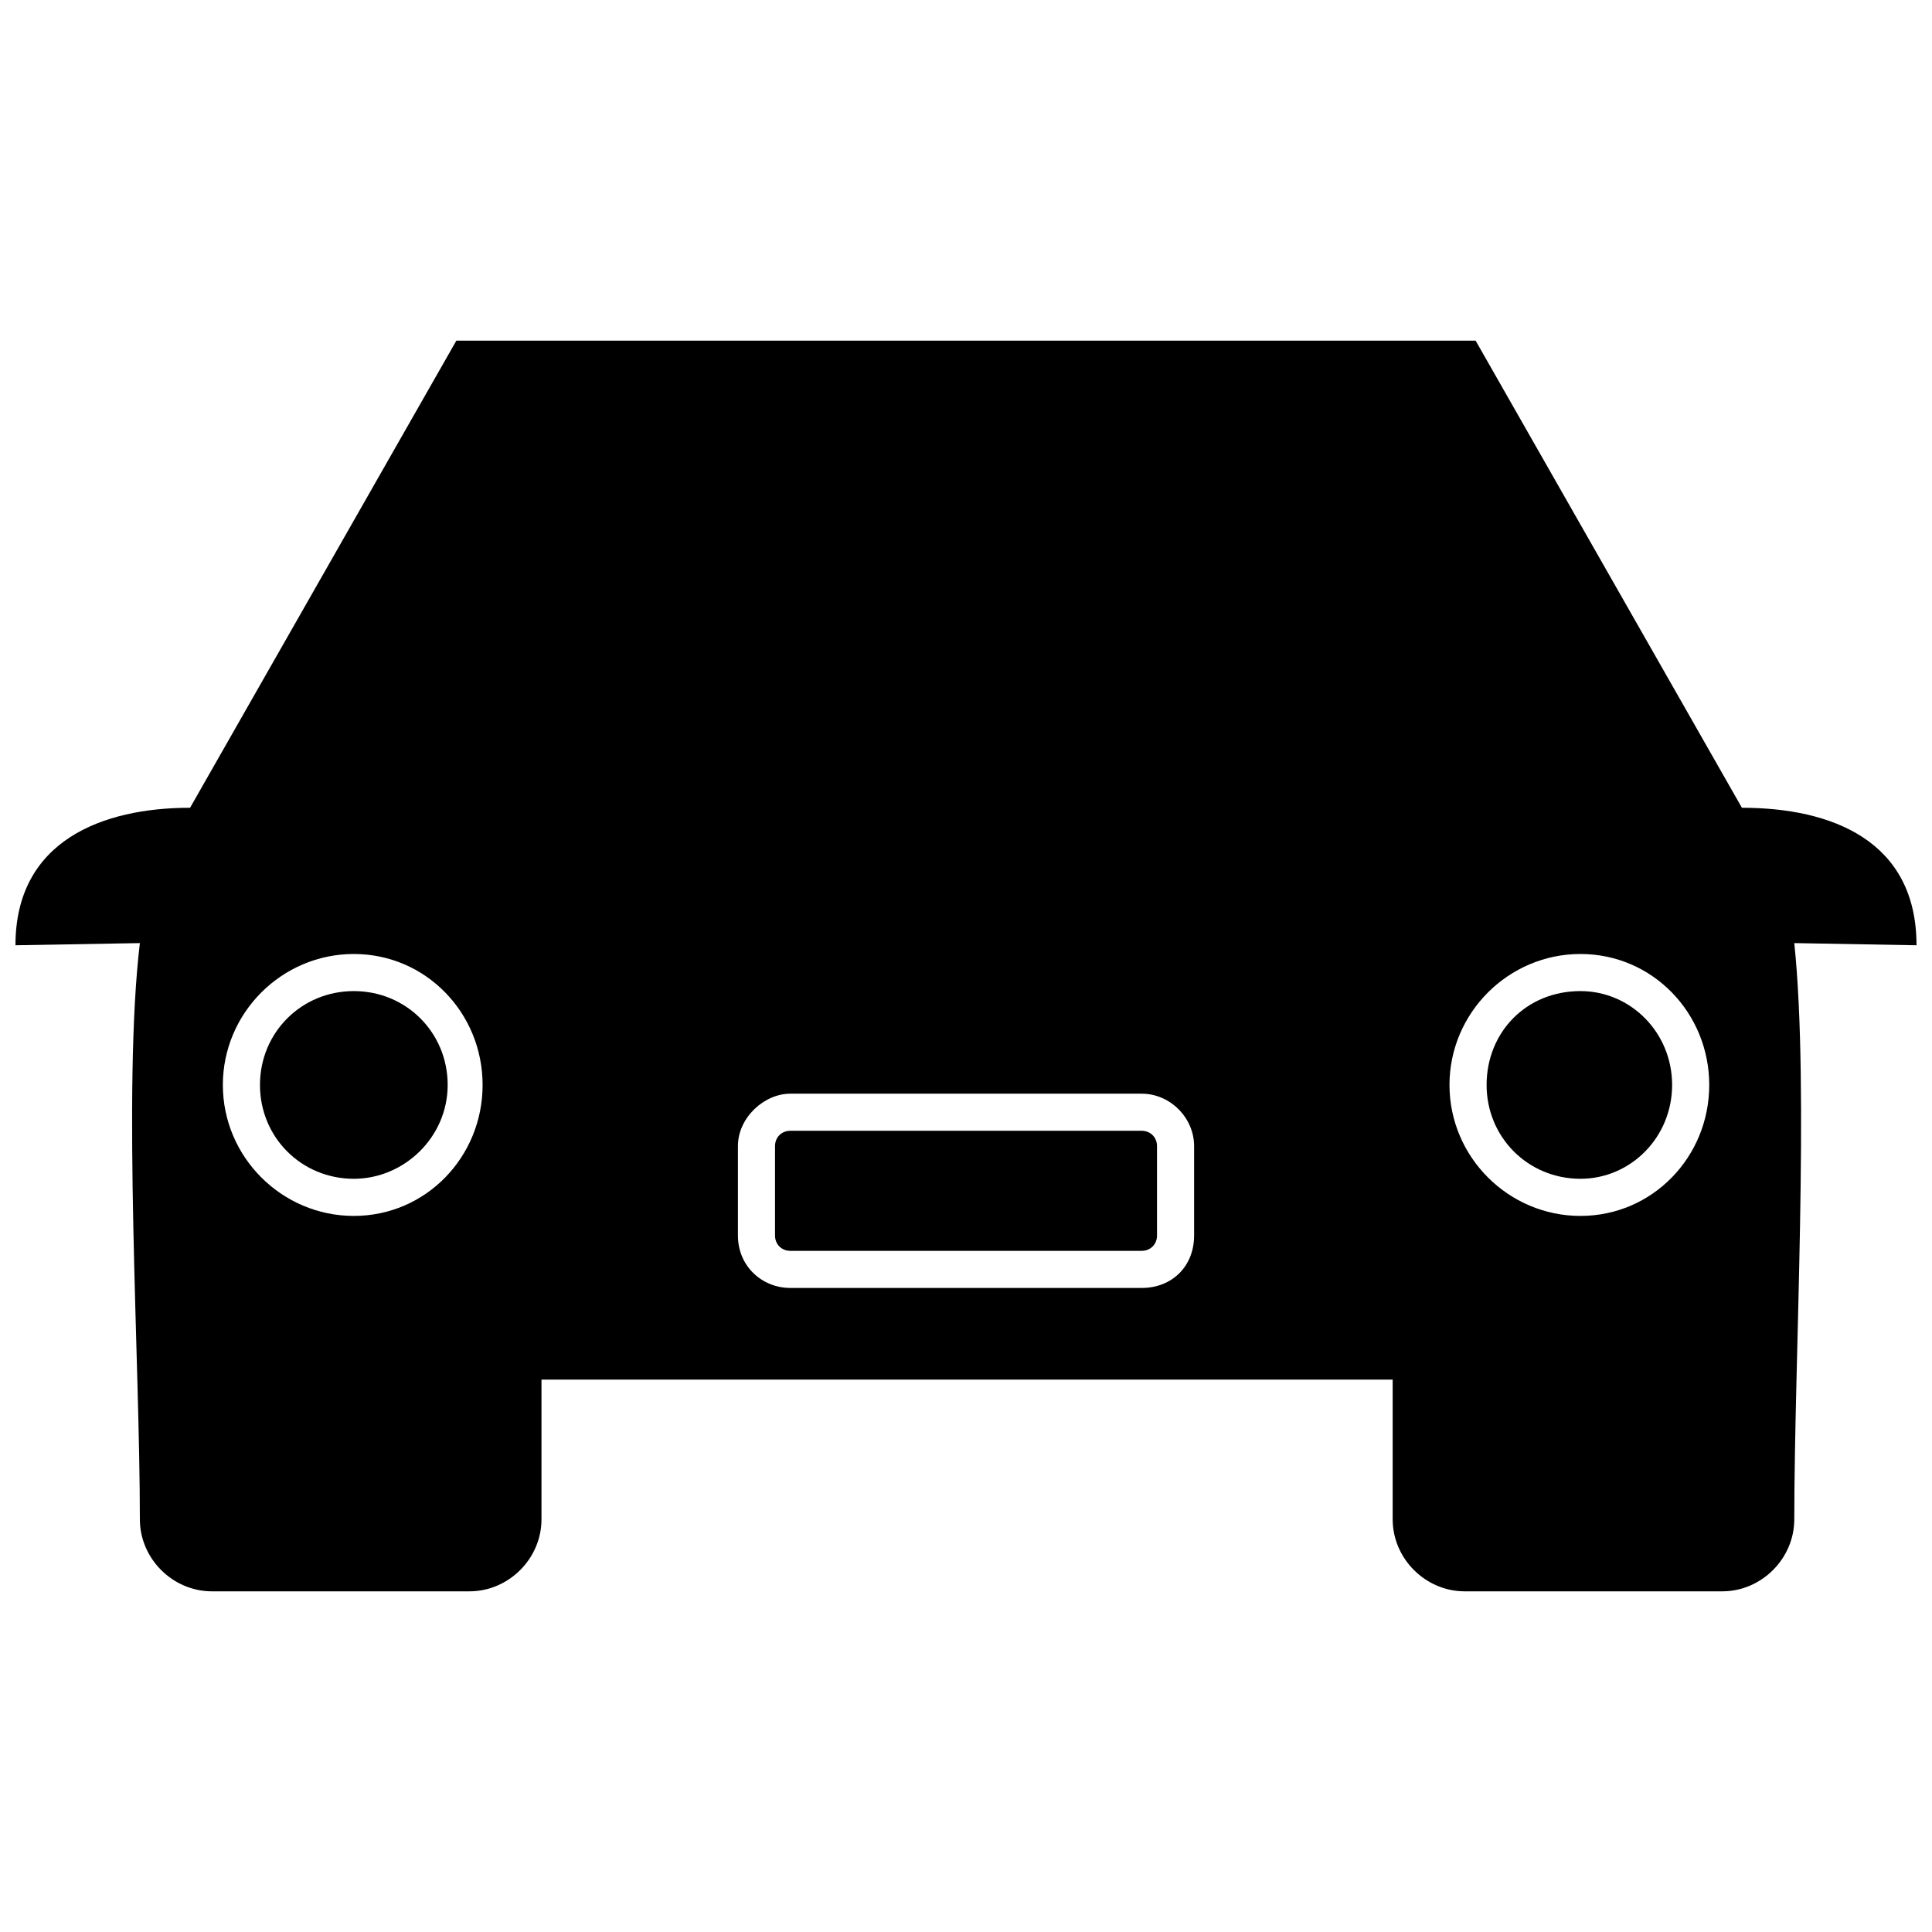 <?xml version="1.0" encoding="UTF-8"?>
<!-- The Best Svg Icon site in the world: iconSvg.co, Visit us! https://iconsvg.co -->
<svg width="800px" height="800px" version="1.1" viewBox="144 144 512 512" xmlns="http://www.w3.org/2000/svg">
 <defs>
  <clipPath id="a">
   <path d="m148.09 234h503.81v332h-503.81z"/>
  </clipPath>
 </defs>
 <g clip-path="url(#a)">
  <path d="m287.5 509.61v37.02c0 10.41-8.676 19.09-19.09 19.09h-68.254c-10.41 0-19.09-8.676-19.09-19.09 0-42.227-4.629-113.95 0-152.7l-32.969 0.578c0-27.766 23.137-36.441 46.273-36.441l70.566-123.79h270.12l70.566 123.79c23.715 0 46.273 8.676 46.273 36.441l-32.391-0.578c4.051 38.754 0 110.48 0 152.7 0 10.41-8.676 19.09-19.09 19.09h-68.254c-10.41 0-19.09-8.676-19.09-19.09v-37.02h-225.59zm65.941-75.773c-6.941 0-13.883 6.363-13.883 13.883v23.715c0 8.098 6.363 13.883 13.883 13.883h93.125c8.098 0 13.883-5.785 13.883-13.883v-23.715c0-7.519-6.363-13.883-13.883-13.883zm93.125 9.832c2.312 0 4.051 1.734 4.051 4.051v23.715c0 2.312-1.734 4.051-4.051 4.051h-93.125c-2.312 0-4.051-1.734-4.051-4.051v-23.715c0-2.312 1.734-4.051 4.051-4.051zm116.27-46.852c-19.09 0-34.707 15.617-34.707 34.707 0 19.09 15.617 34.707 34.707 34.707s34.129-15.617 34.129-34.707c0-19.09-15.039-34.707-34.129-34.707zm0 9.832c13.305 0 24.293 10.988 24.293 24.871 0 13.883-10.988 24.871-24.293 24.871-13.883 0-24.871-10.988-24.871-24.871 0-13.883 10.41-24.871 24.871-24.871zm-325.07-9.832c19.09 0 34.129 15.617 34.129 34.707 0 19.09-15.039 34.707-34.129 34.707s-34.707-15.617-34.707-34.707c0-19.09 15.617-34.707 34.707-34.707zm0 9.832c-13.883 0-24.871 10.988-24.871 24.871 0 13.883 10.988 24.871 24.871 24.871 13.305 0 24.871-10.988 24.871-24.871 0-13.883-10.988-24.871-24.871-24.871z" fill-rule="evenodd"/>
 </g>
</svg>